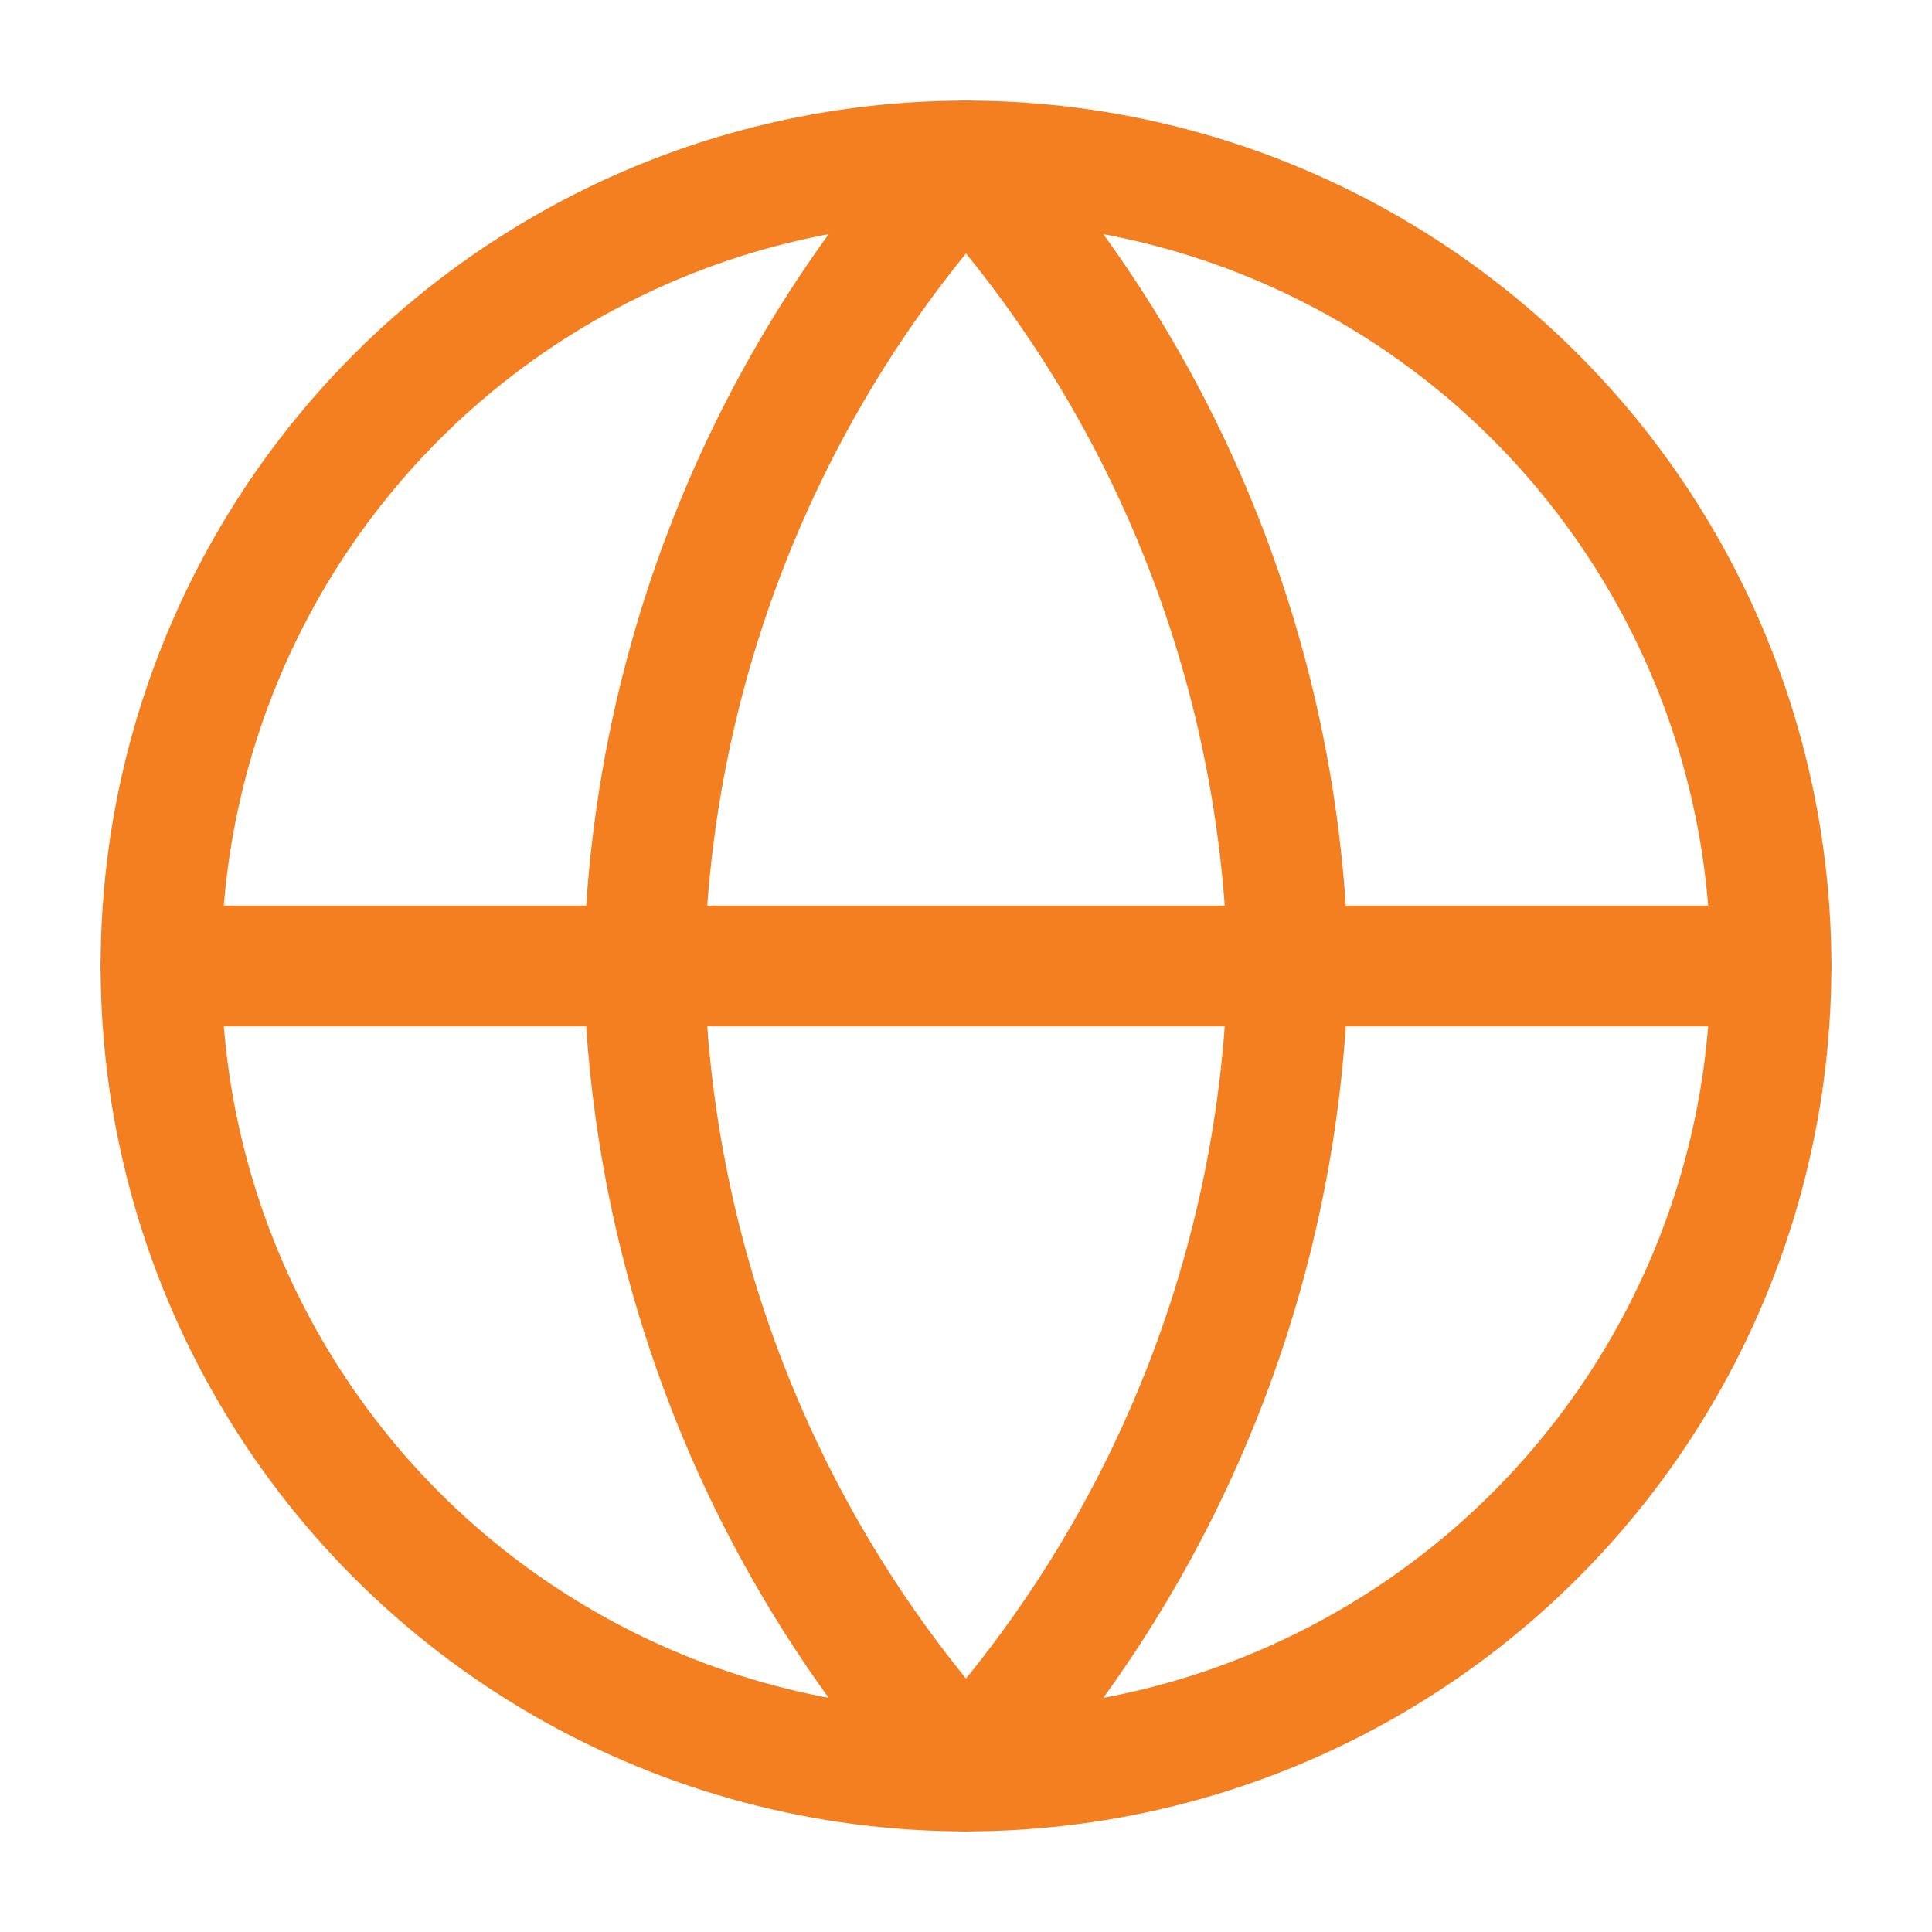 <svg xmlns="http://www.w3.org/2000/svg" fill="none" viewBox="0 0 24 24" stroke-width="1.5" stroke="#f37f21"><circle cx="12" cy="12" r="10"/><path stroke-linecap="round" stroke-linejoin="round" d="M2 12h20M12 2a15.3 15.3 0 0 1 4 10 15.3 15.3 0 0 1-4 10 15.3 15.3 0 0 1-4-10 15.3 15.3 0 0 1 4-10"/></svg>